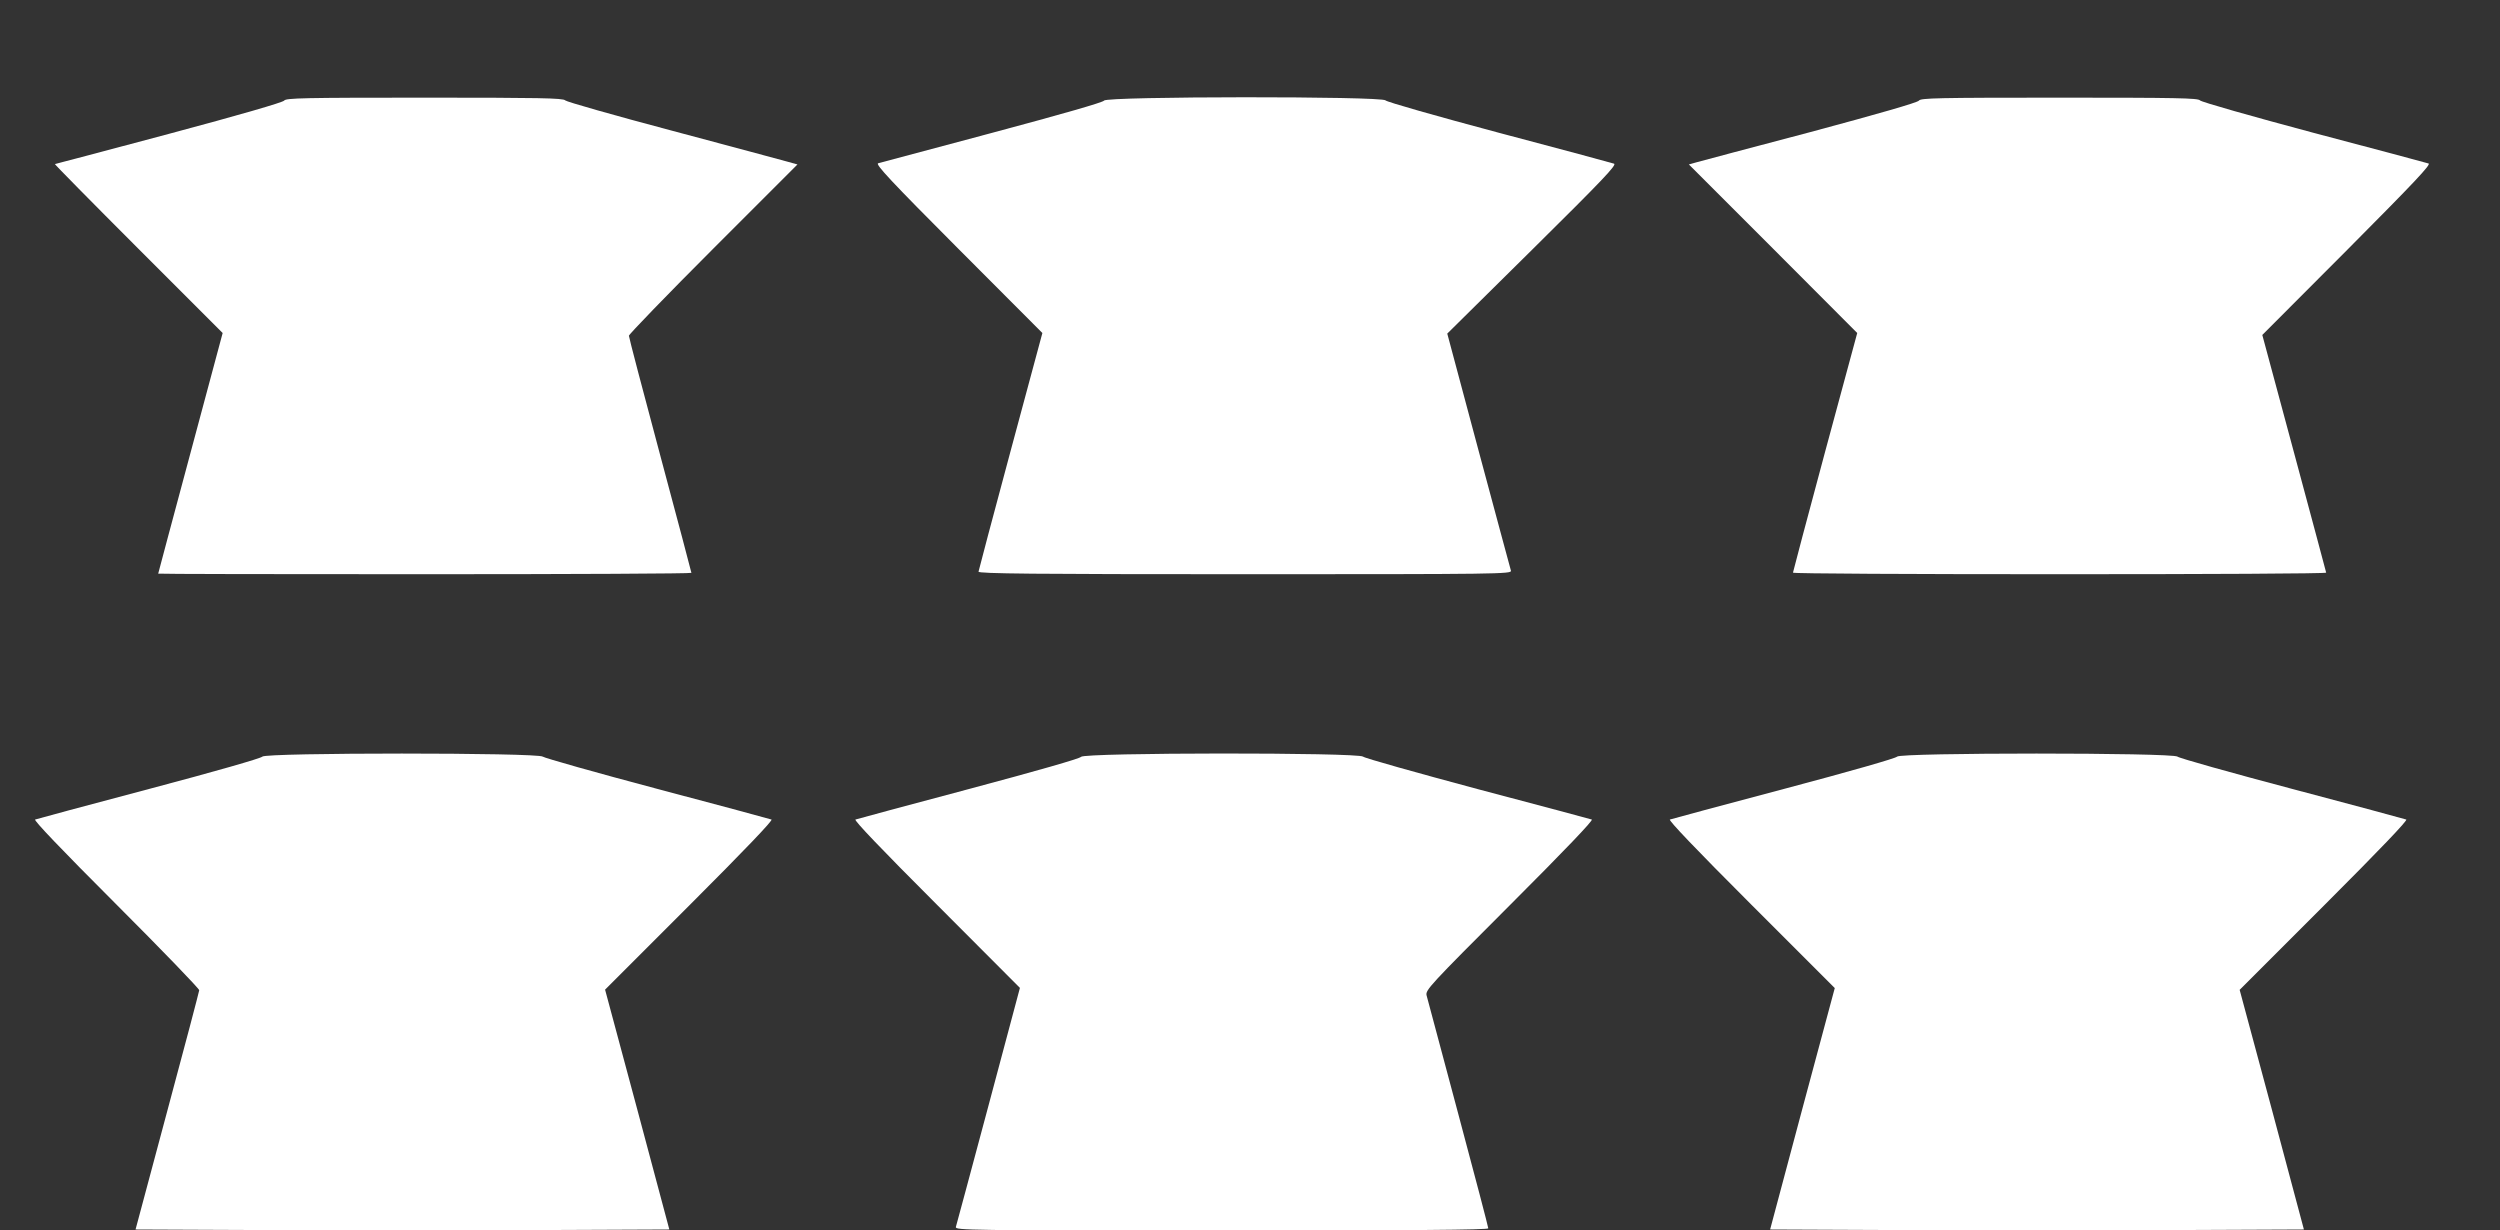<?xml version="1.0" standalone="no"?>
<!DOCTYPE svg PUBLIC "-//W3C//DTD SVG 20010904//EN"
 "http://www.w3.org/TR/2001/REC-SVG-20010904/DTD/svg10.dtd">
<svg version="1.0" xmlns="http://www.w3.org/2000/svg"
 width="1280pt" height="630pt" viewBox="0 0 1280 630"
 preserveAspectRatio="xMidYMid meet">
<rect x="0" y="0" width="1280" height="630" fill="#333333" stroke="none"/>
<g transform="translate(0,630) scale(0.1,-0.1)"
fill="#ffffff" stroke="none">
<path d="M1455 5785 c-6 -9 -226 -73 -589 -170 -319 -85 -582 -155 -585 -155
-3 0 189 -195 426 -432 l433 -433 -165 -615 c-91 -338 -165 -616 -165 -617 0
-2 614 -3 1365 -3 751 0 1365 3 1365 7 0 3 -72 275 -160 603 -88 328 -160 603
-160 611 0 7 194 208 431 445 l432 432 -54 15 c-30 9 -295 79 -589 158 -294
78 -540 148 -546 155 -9 12 -136 14 -720 14 -620 0 -710 -2 -719 -15z"/>
<path d="M5653 5785 c-5 -9 -214 -69 -573 -165 -311 -83 -573 -153 -584 -156
-15 -5 66 -92 411 -438 l430 -431 -163 -605 c-90 -333 -163 -611 -164 -617 0
-10 280 -13 1366 -13 1296 0 1365 1 1360 18 -3 9 -77 286 -166 616 l-160 598
436 431 c361 357 433 433 418 439 -11 4 -275 75 -589 158 -318 85 -575 158
-581 166 -17 22 -1429 21 -1441 -1z"/>
<path d="M9825 5785 c-6 -10 -209 -68 -555 -161 -300 -79 -563 -149 -584 -155
l-39 -11 431 -431 431 -432 -165 -610 c-90 -335 -164 -613 -164 -617 0 -5 614
-8 1365 -8 751 0 1365 3 1365 8 -1 4 -74 279 -164 612 l-163 605 435 436 c347
349 431 438 416 442 -11 4 -275 74 -589 157 -314 84 -575 158 -581 166 -9 12
-122 14 -720 14 -623 0 -710 -2 -719 -15z"/>
<path d="M1343 2426 c-5 -8 -242 -76 -578 -165 -314 -83 -577 -154 -585 -157
-9 -3 130 -149 413 -432 235 -235 427 -434 427 -442 -1 -8 -74 -287 -164 -620
l-162 -605 683 -3 c376 -1 991 -1 1367 0 l683 3 -164 614 -165 614 433 433
c286 286 428 435 419 438 -8 3 -271 74 -585 157 -313 83 -577 158 -586 165
-23 21 -1424 21 -1436 0z"/>
<path d="M5535 2425 c-6 -9 -223 -71 -575 -165 -311 -83 -572 -153 -580 -156
-9 -3 127 -146 414 -433 l428 -429 -161 -603 c-89 -332 -164 -612 -167 -621
-5 -17 64 -18 1360 -18 974 0 1366 3 1366 11 0 6 -69 270 -154 587 -85 317
-158 590 -162 606 -6 27 15 50 427 462 284 284 428 435 419 438 -8 3 -271 73
-585 156 -313 84 -577 158 -586 166 -24 22 -1430 21 -1444 -1z"/>
<path d="M9713 2426 c-5 -8 -239 -75 -578 -165 -313 -83 -577 -154 -585 -157
-9 -3 129 -148 415 -434 l429 -429 -166 -618 -165 -618 683 -3 c376 -1 991 -1
1367 0 l683 3 -164 614 -165 613 434 434 c287 287 428 435 419 438 -8 3 -271
74 -585 157 -313 83 -577 157 -586 165 -23 21 -1424 21 -1436 0z"/>
</g>
</svg>
